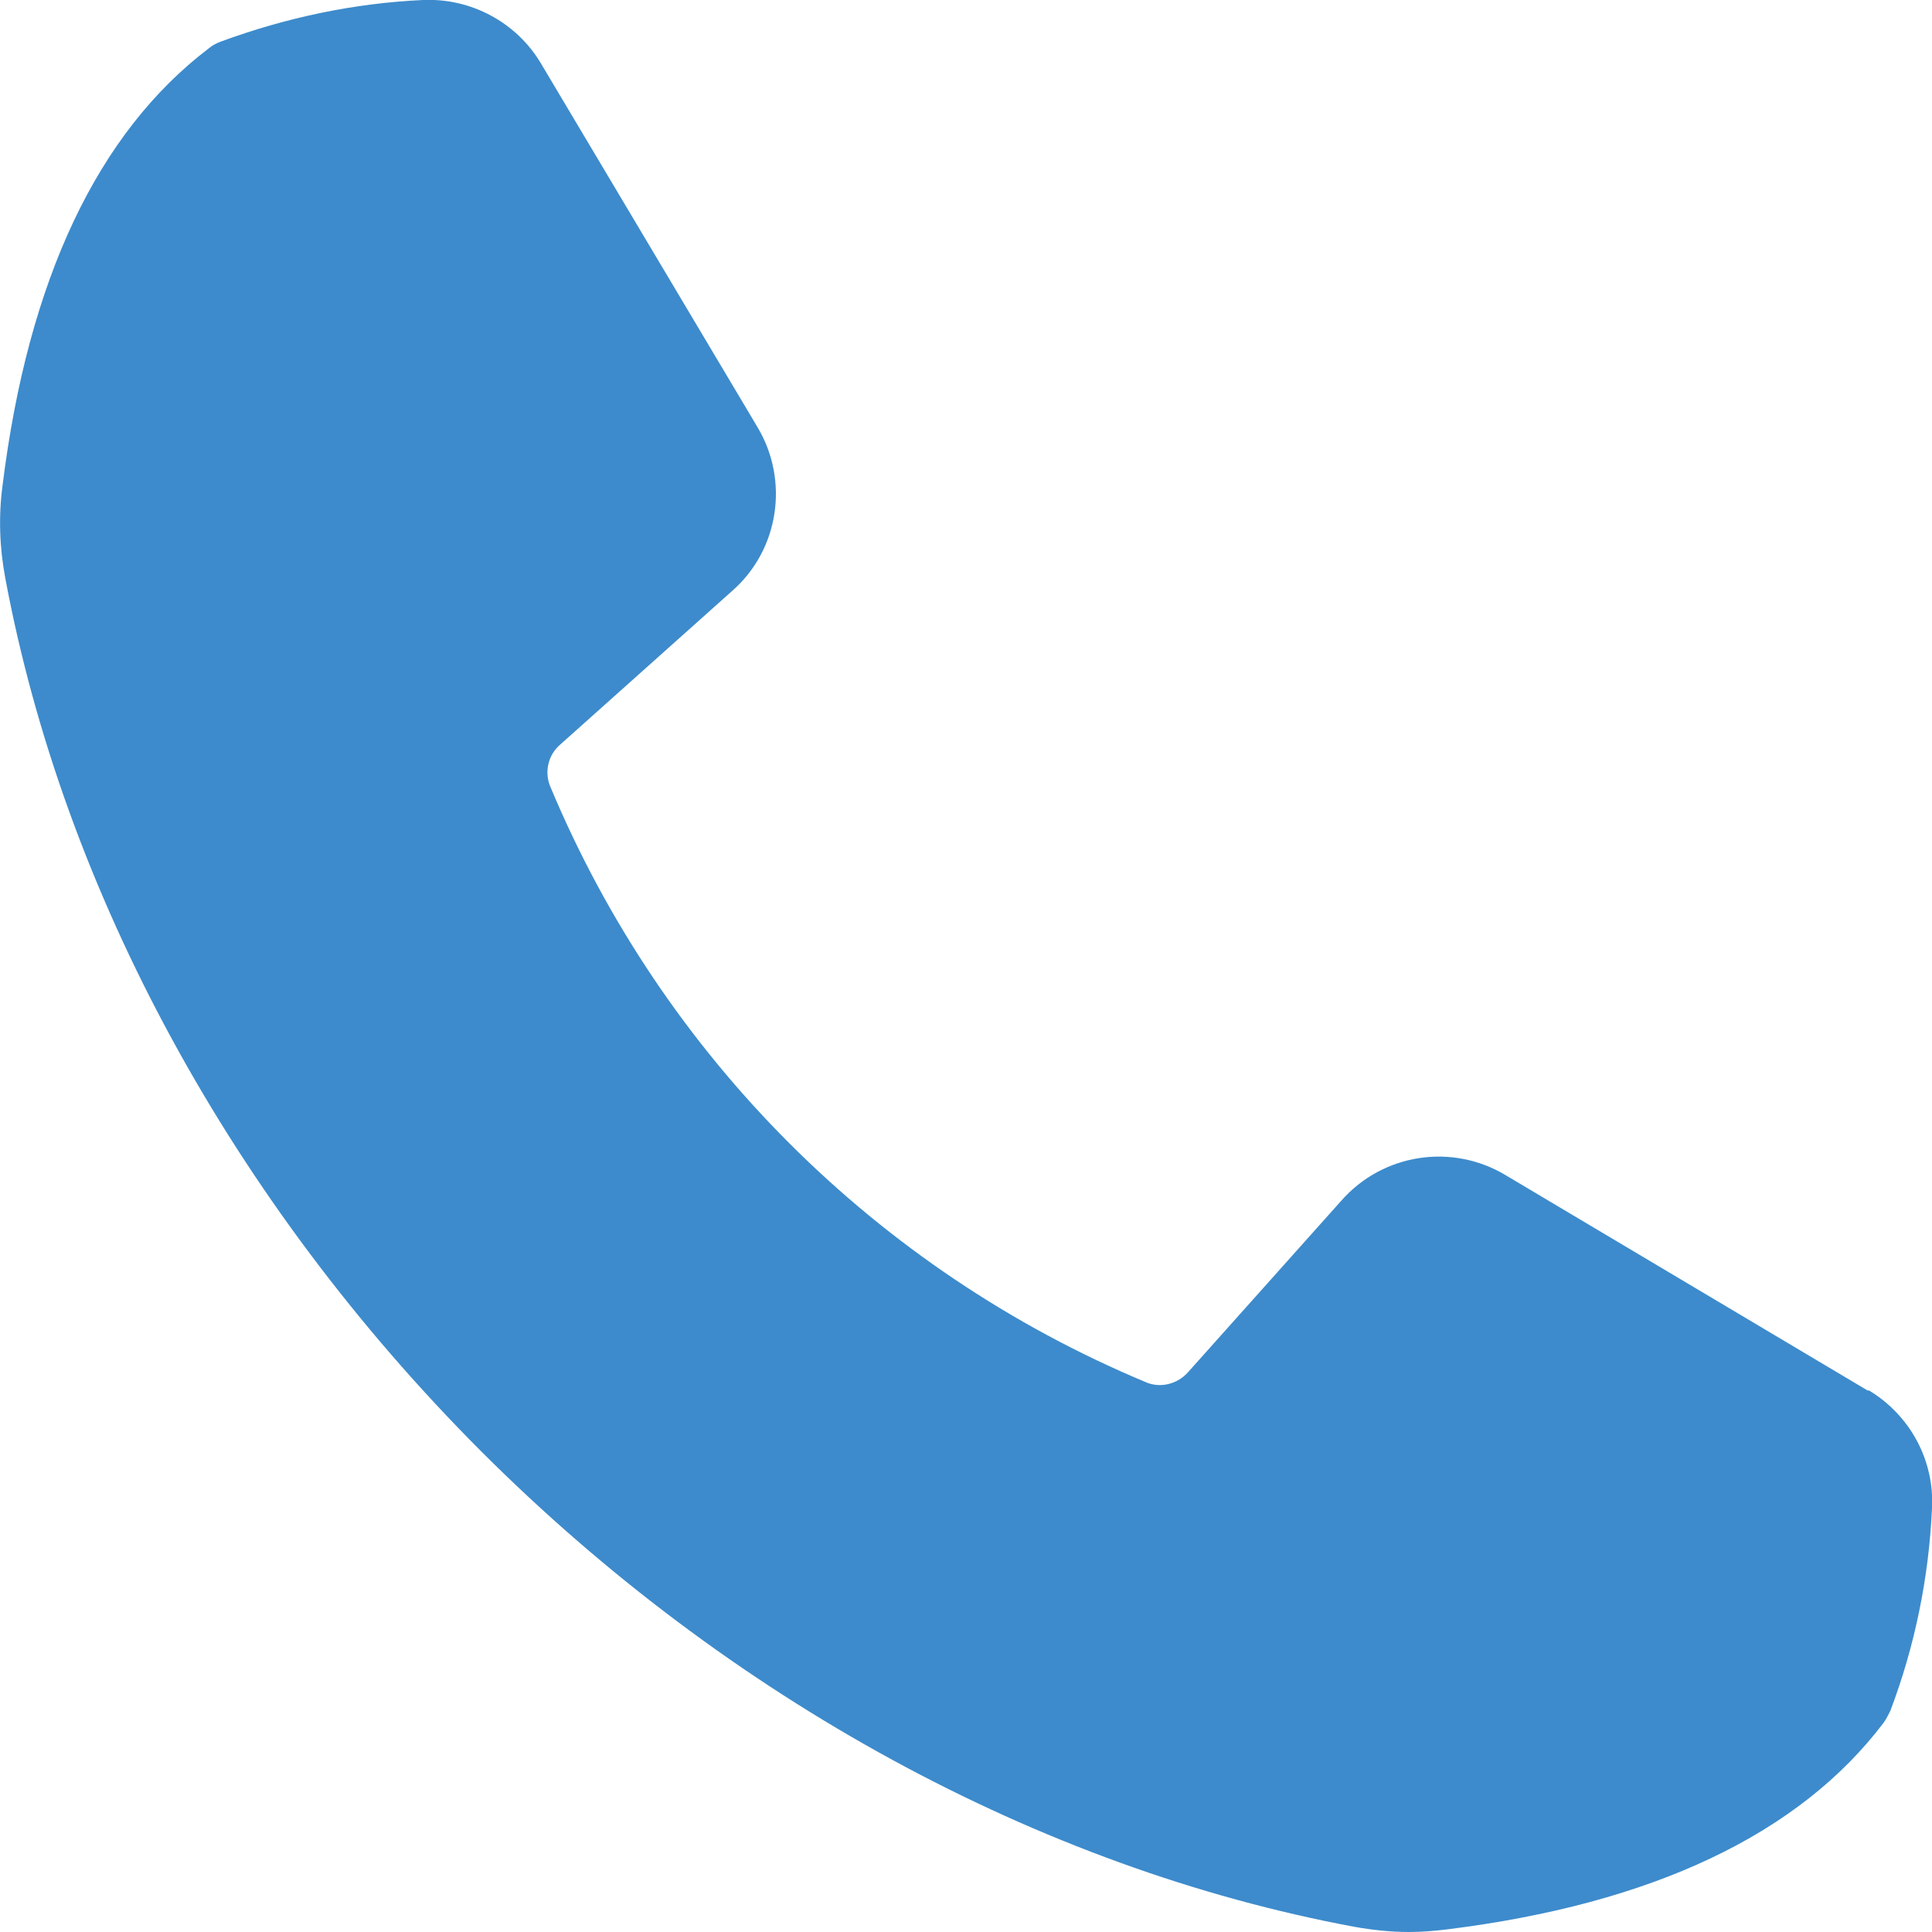 <?xml version="1.0" encoding="UTF-8"?> <svg xmlns="http://www.w3.org/2000/svg" id="_Слой_1" data-name="Слой 1" viewBox="0 0 37.12 37.12"> <defs> <style> .cls-1 { fill: #3d8bcc; } </style> </defs> <path class="cls-1" d="m35.89,26.72l-6.96-4.14c-1.03-.62-2.36-.42-3.16.49l-2.94,3.29c-.21.24-.55.32-.83.19-5.16-2.16-9.26-6.26-11.42-11.42-.13-.29-.05-.63.19-.83l3.29-2.94c.91-.79,1.11-2.13.49-3.16L10.4,1.23C9.93.43,9.05-.04,8.13,0c-1.33.06-2.64.34-3.89.8-.08.03-.16.07-.23.13C1.88,2.55.54,5.37.05,9.32c-.08.59-.06,1.19.05,1.78,1.13,6.06,4.38,12.01,9.14,16.78,4.76,4.76,10.72,8.01,16.78,9.14.34.06.69.1,1.05.1.24,0,.49-.02.73-.05,3.95-.49,6.77-1.83,8.39-3.97.05-.07.09-.15.13-.23.47-1.24.74-2.56.8-3.89.05-.93-.43-1.8-1.22-2.27h0Z"></path> </svg> 